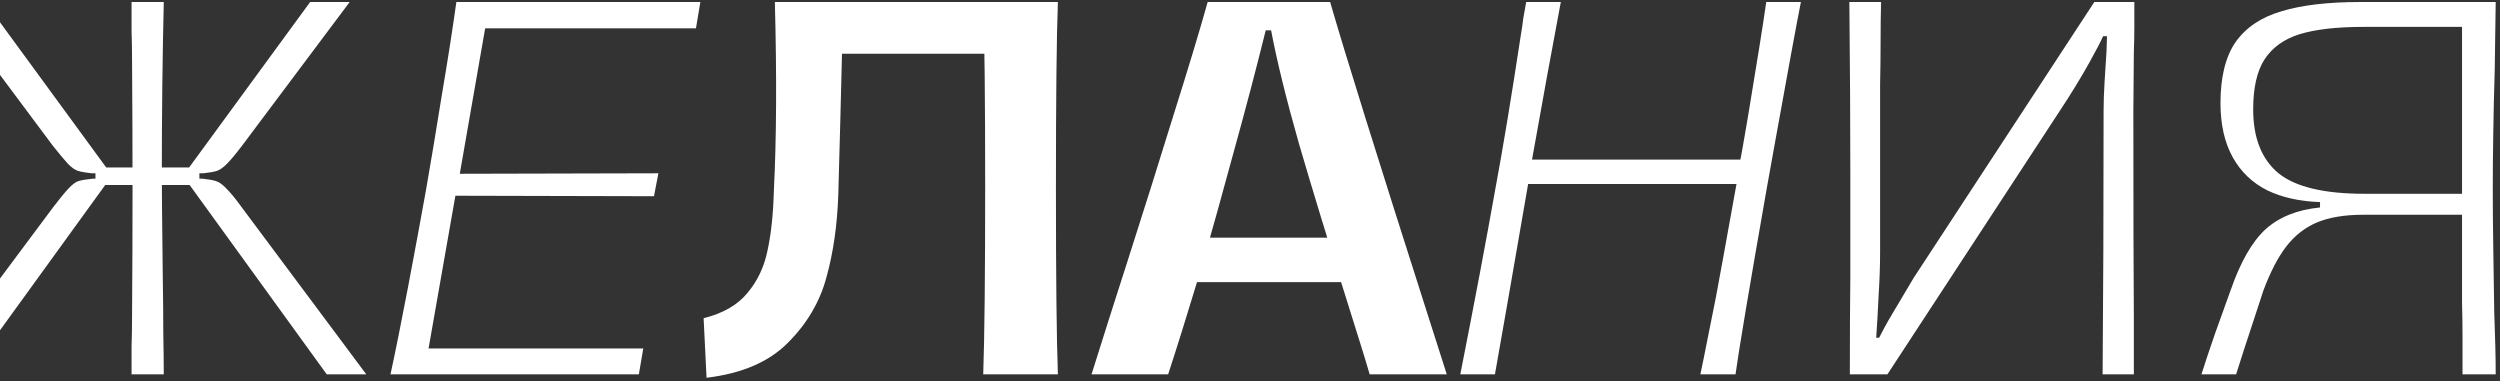 <?xml version="1.0" encoding="UTF-8"?> <svg xmlns="http://www.w3.org/2000/svg" width="374" height="57" viewBox="0 0 374 57" fill="none"><rect x="0" y="0" width="374" height="57" fill="#333333" stroke="none"/> <path d="M7.929 31.034C8.854 29.817 9.608 28.893 10.192 28.26C10.776 27.627 11.287 27.238 11.725 27.092C12.212 26.946 12.942 26.824 13.915 26.727H14.28V25.924H13.696C12.82 25.827 12.139 25.705 11.652 25.559C11.214 25.413 10.727 25.072 10.192 24.537C9.657 23.953 8.902 23.053 7.929 21.836L-8.131 0.301H-2.218L15.886 25.048H20.996V27.676H15.74L-4.773 56H-10.686L7.929 31.034ZM19.682 56C19.682 54.637 19.682 53.25 19.682 51.839C19.731 50.428 19.755 48.968 19.755 47.459C19.804 40.694 19.828 34.27 19.828 28.187C19.828 22.201 19.804 15.826 19.755 9.061C19.755 7.552 19.731 6.068 19.682 4.608C19.682 3.148 19.682 1.712 19.682 0.301H24.5C24.305 8.526 24.208 17.164 24.208 26.216C24.208 28.309 24.257 33.467 24.354 41.692C24.403 44.563 24.427 47.264 24.427 49.795C24.476 52.277 24.5 54.345 24.5 56H19.682ZM28.369 27.676H23.113V25.048H28.296L46.4 0.301H52.313L36.18 21.836C35.255 23.053 34.501 23.953 33.917 24.537C33.382 25.072 32.895 25.413 32.457 25.559C32.019 25.705 31.338 25.827 30.413 25.924H29.829V26.727H30.267C31.192 26.824 31.873 26.946 32.311 27.092C32.798 27.238 33.333 27.627 33.917 28.26C34.55 28.893 35.304 29.817 36.18 31.034L54.795 56H48.882L28.369 27.676ZM58.417 56C59.098 52.885 59.974 48.53 61.045 42.933C62.116 37.288 63.016 32.421 63.746 28.333C64.476 24.148 65.255 19.476 66.082 14.317C66.958 9.158 67.688 4.486 68.272 0.301H104.772L104.115 4.243H72.579L68.783 25.997L98.494 25.924L97.837 29.355L68.126 29.282L64.111 52.131H96.231L95.574 56H58.417ZM105.261 47.605C108.181 46.875 110.371 45.61 111.831 43.809C113.339 42.008 114.337 39.891 114.824 37.458C115.359 35.025 115.675 32.032 115.773 28.479C116.162 20.79 116.211 11.397 115.919 0.301H126.139C126.09 1.372 126.066 2.467 126.066 3.586C126.066 4.657 126.041 5.727 125.993 6.798C125.895 10.74 125.798 14.609 125.701 18.405C125.603 22.152 125.506 25.705 125.409 29.063C125.263 33.589 124.679 37.701 123.657 41.4C122.683 45.099 120.761 48.384 117.89 51.255C115.067 54.126 111.003 55.878 105.699 56.511L105.261 47.605ZM147.09 56C147.284 50.549 147.382 41.157 147.382 27.822C147.382 14.877 147.284 5.703 147.09 0.301H158.259C158.064 5.46 157.967 14.755 157.967 28.187C157.967 41.473 158.064 50.744 158.259 56H147.09ZM125.263 0.301H148.112V8.039H125.263V0.301ZM163.293 56C164.12 53.372 164.996 50.598 165.921 47.678C166.846 44.758 167.819 41.716 168.841 38.553C171.031 31.74 173.245 24.707 175.484 17.456C177.771 10.205 179.499 4.486 180.667 0.301H198.99C201.131 7.747 206.022 23.418 213.663 47.313L216.437 56H204.903C204.465 54.491 203.954 52.812 203.37 50.963C202.786 49.065 202.153 47.045 201.472 44.904C198.649 35.949 196.265 28.138 194.318 21.471C192.42 14.804 191.033 9.158 190.157 4.535H189.354C187.894 10.424 186.312 16.434 184.609 22.566C182.954 28.698 181.251 34.781 179.499 40.816C177.552 47.24 175.971 52.301 174.754 56H163.293ZM179.572 35.56H199.939L201.399 42.203C200.134 42.203 198.893 42.203 197.676 42.203C196.459 42.203 195.291 42.203 194.172 42.203H189.792C187.699 42.203 185.68 42.203 183.733 42.203C181.835 42.203 179.986 42.203 178.185 42.203L179.572 35.56ZM269.415 0.301C268.831 3.221 267.566 10.083 265.619 20.887L264.305 28.187C261.677 43.176 260.12 52.447 259.633 56H254.377C254.718 54.394 255.083 52.593 255.472 50.598C255.861 48.603 256.275 46.534 256.713 44.393C257.2 41.814 258.222 36.193 259.779 27.53H228.608C226.126 41.887 224.471 51.377 223.644 56H218.461C220.602 45.147 222.354 35.876 223.717 28.187C224.836 22.201 226.102 14.56 227.513 5.265C227.659 4.438 227.781 3.61 227.878 2.783C228.024 1.956 228.17 1.128 228.316 0.301H233.499C232.185 7.26 230.749 15.12 229.192 23.88H260.363C260.412 23.734 260.777 21.666 261.458 17.675C262.821 9.499 263.745 3.708 264.232 0.301H269.415ZM314.551 56C314.649 44.32 314.697 31.204 314.697 16.653C314.697 15.339 314.746 13.879 314.843 12.273C314.941 10.667 315.038 9.134 315.135 7.674L315.208 5.411H314.624C314.284 6.19 313.627 7.455 312.653 9.207C311.388 11.494 309.855 14.001 308.054 16.726L282.358 56H276.737C276.737 50.403 276.762 45.464 276.81 41.181C276.81 38.796 276.81 36.387 276.81 33.954C276.81 31.472 276.81 29.039 276.81 26.654C276.81 18.624 276.762 9.84 276.664 0.301H281.409C281.361 2.053 281.336 3.975 281.336 6.068C281.336 8.161 281.312 10.375 281.263 12.711C281.263 16.702 281.263 20.814 281.263 25.048C281.263 29.282 281.263 33.467 281.263 37.604C281.263 39.745 281.19 41.911 281.044 44.101C280.947 46.291 280.825 48.432 280.679 50.525H281.117C281.361 50.087 281.628 49.576 281.92 48.992C282.261 48.359 282.65 47.678 283.088 46.948C284.84 43.979 285.911 42.179 286.3 41.546L313.31 0.301H319.296C319.296 1.518 319.296 2.759 319.296 4.024C319.296 5.241 319.272 6.506 319.223 7.82L319.15 16.507C319.15 31.448 319.175 41.716 319.223 47.313V56H314.551ZM373.357 56C373.357 53.567 373.284 50.476 373.138 46.729C373.089 43.42 373.04 40.183 372.992 37.02C372.943 33.857 372.919 30.961 372.919 28.333C372.919 25.802 372.943 23.004 372.992 19.938C373.04 16.823 373.113 13.66 373.211 10.448L373.357 0.301H353.136C348.269 0.301 344.327 0.763 341.31 1.688C338.292 2.564 336.005 4.097 334.448 6.287C332.939 8.477 332.185 11.519 332.185 15.412C332.185 18.624 332.793 21.325 334.01 23.515C335.226 25.705 336.954 27.36 339.193 28.479C341.431 29.55 344.059 30.134 347.077 30.231V31.034C343.67 31.375 340.945 32.47 338.901 34.319C336.905 36.168 335.178 39.186 333.718 43.371C333.134 45.026 332.355 47.191 331.382 49.868C330.457 52.545 329.776 54.589 329.338 56H334.521C334.861 54.929 335.226 53.786 335.616 52.569C336.151 50.914 336.686 49.284 337.222 47.678C337.757 46.023 338.219 44.612 338.609 43.444C339.631 40.719 340.75 38.553 341.967 36.947C343.232 35.292 344.765 34.076 346.566 33.297C348.415 32.518 350.727 32.129 353.501 32.129H368.32C368.32 34.319 368.32 36.533 368.32 38.772C368.32 40.962 368.32 43.128 368.32 45.269C368.368 47.021 368.393 48.797 368.393 50.598C368.393 52.35 368.393 54.151 368.393 56H373.357ZM368.32 28.99H353.72C347.685 28.99 343.402 27.968 340.872 25.924C338.341 23.831 337.076 20.644 337.076 16.361C337.076 13.149 337.635 10.667 338.755 8.915C339.923 7.114 341.675 5.849 344.011 5.119C346.395 4.389 349.559 4.024 353.501 4.024H368.32V24.391C368.32 25.17 368.32 25.948 368.32 26.727C368.32 27.457 368.32 28.211 368.32 28.99Z" fill="white"></path> </svg> 